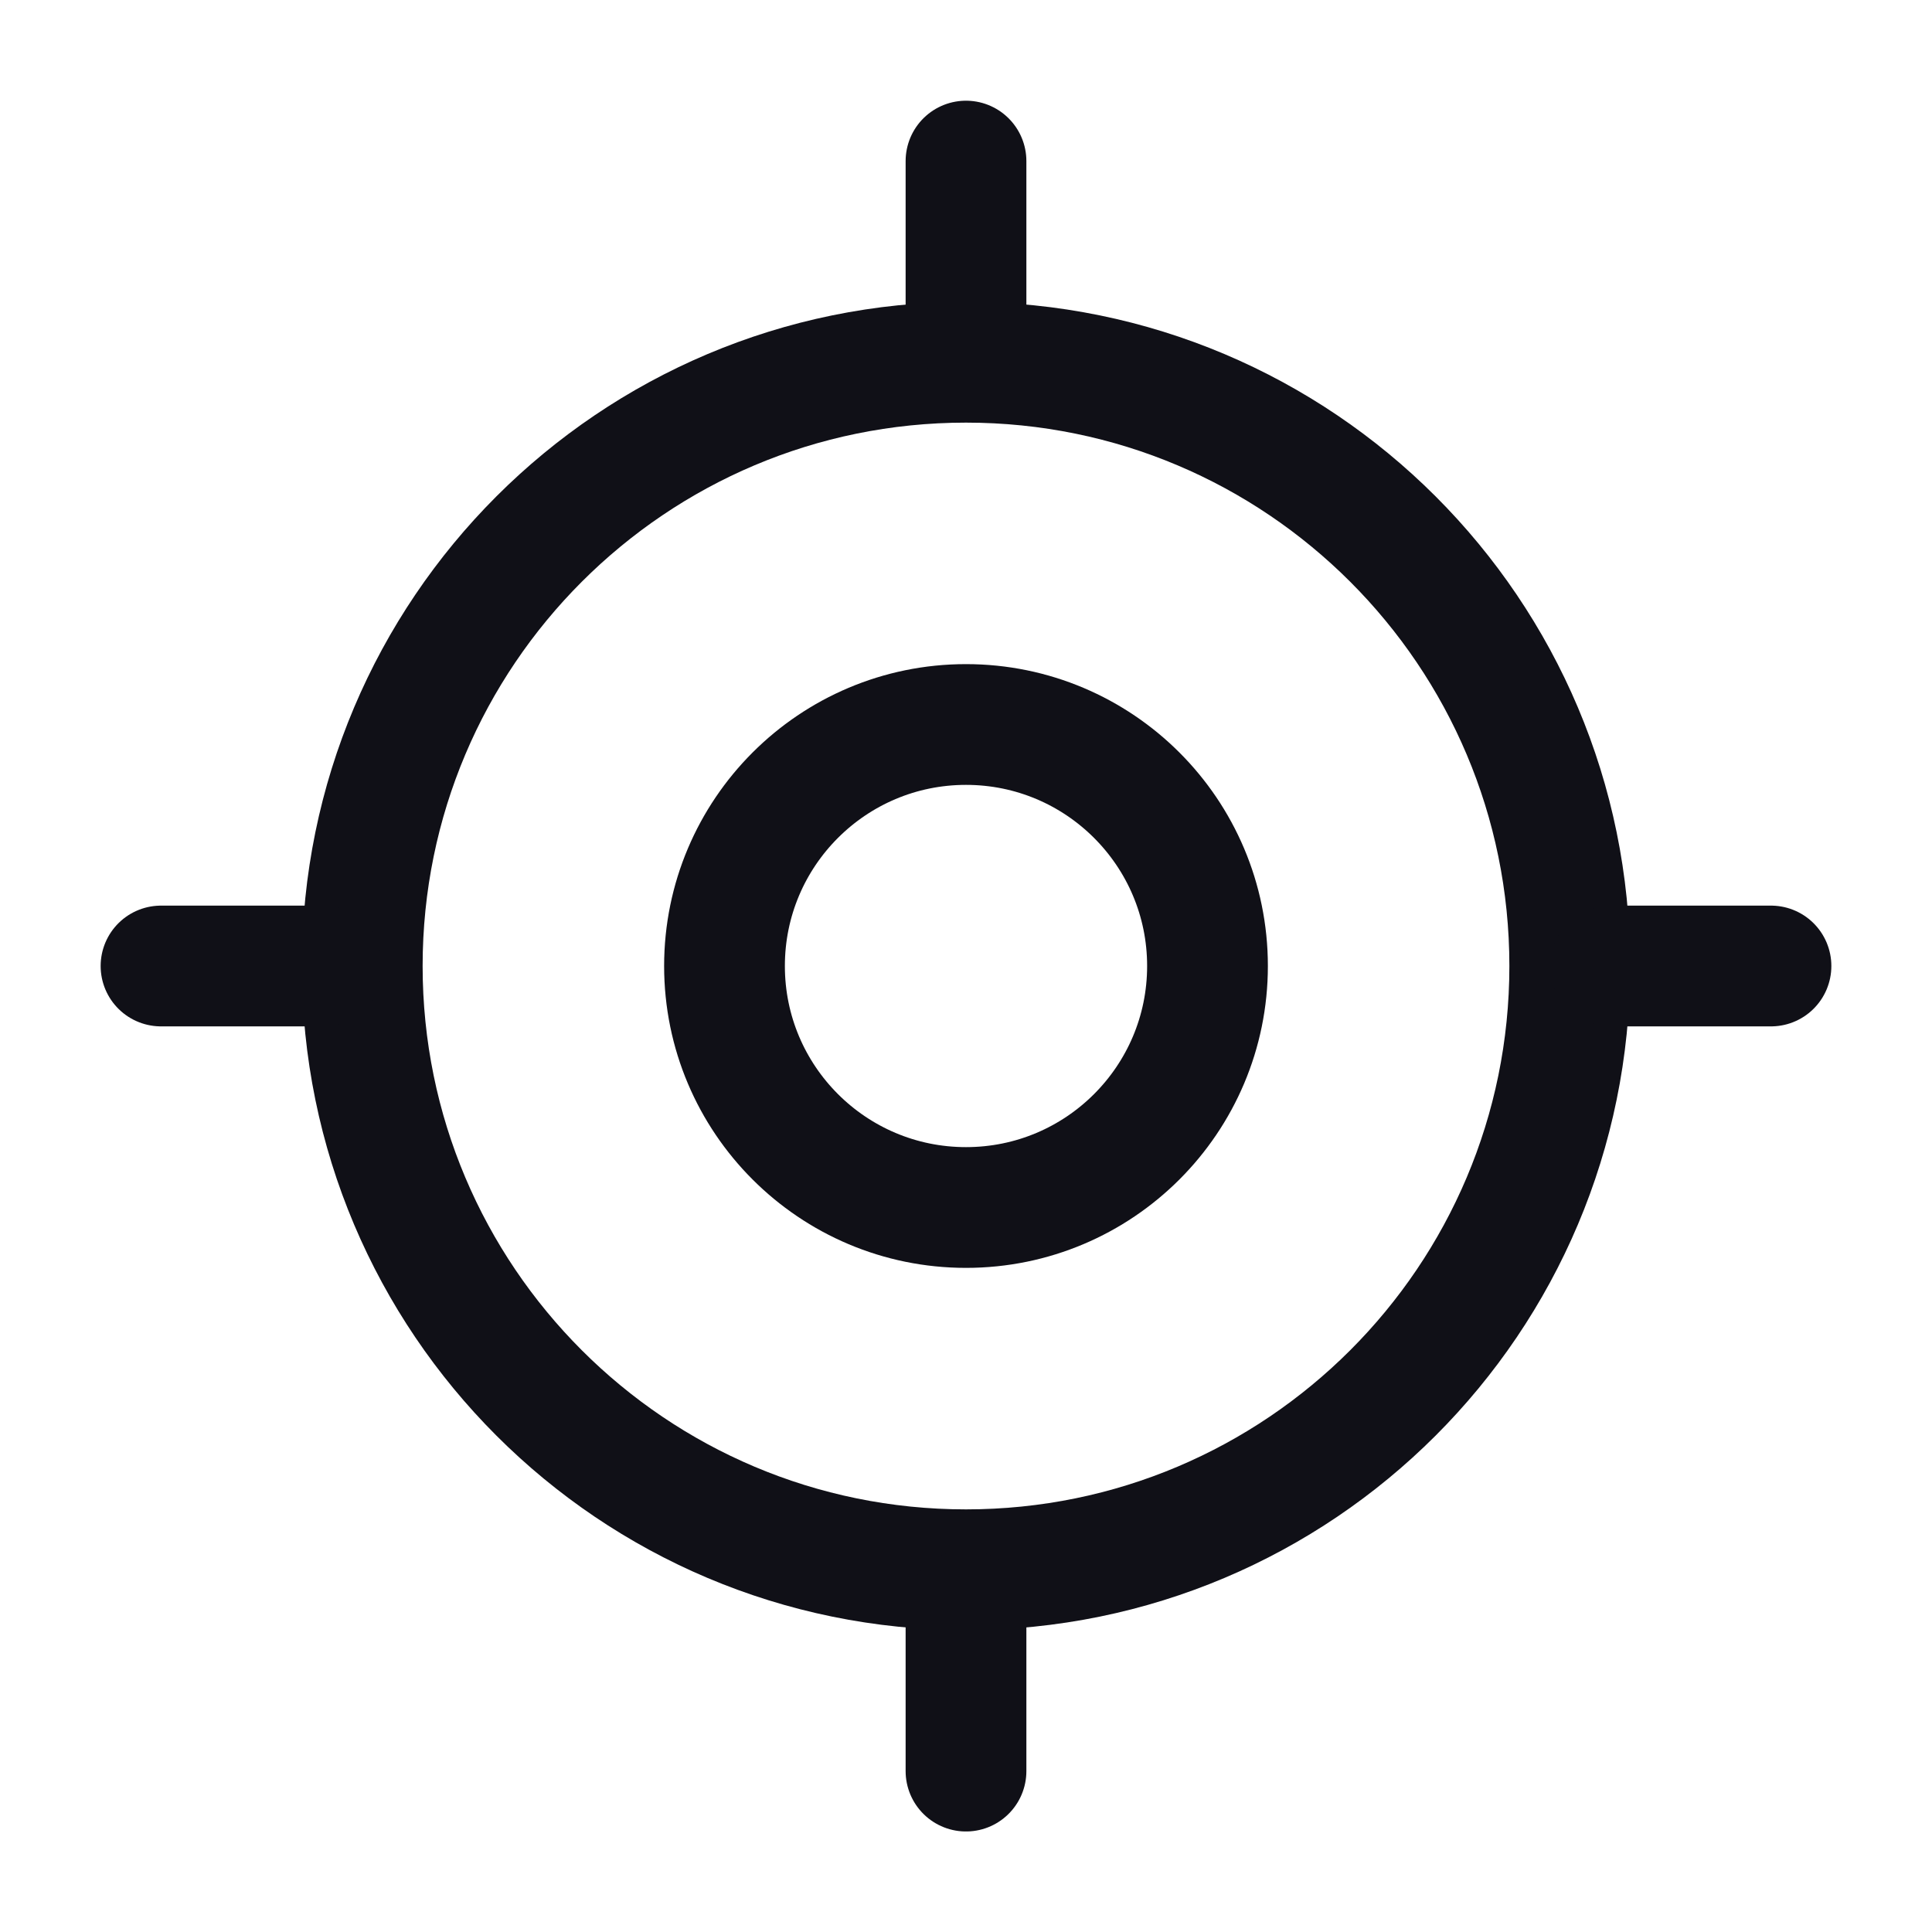 <svg width="32" height="32" viewBox="0 0 32 32" fill="none" xmlns="http://www.w3.org/2000/svg">
<path d="M16 26C21.523 26 26 21.523 26 16C26 10.477 21.523 6 16 6C10.477 6 6 10.477 6 16C6 21.523 10.477 26 16 26Z" stroke="#101017" stroke-width="2" stroke-linecap="round" stroke-linejoin="round"/>
<path d="M16 20C18.209 20 20 18.209 20 16C20 13.791 18.209 12 16 12C13.791 12 12 13.791 12 16C12 18.209 13.791 20 16 20Z" stroke="#101017" stroke-width="2" stroke-linecap="round" stroke-linejoin="round"/>
<path d="M16 5.335V2.668" stroke="#101017" stroke-width="2" stroke-linecap="round" stroke-linejoin="round"/>
<path d="M5.333 16H2.667" stroke="#101017" stroke-width="2" stroke-linecap="round" stroke-linejoin="round"/>
<path d="M16 26.668V29.335" stroke="#101017" stroke-width="2" stroke-linecap="round" stroke-linejoin="round"/>
<path d="M26.666 16H29.333" stroke="#101017" stroke-width="2" stroke-linecap="round" stroke-linejoin="round"/>
</svg>
